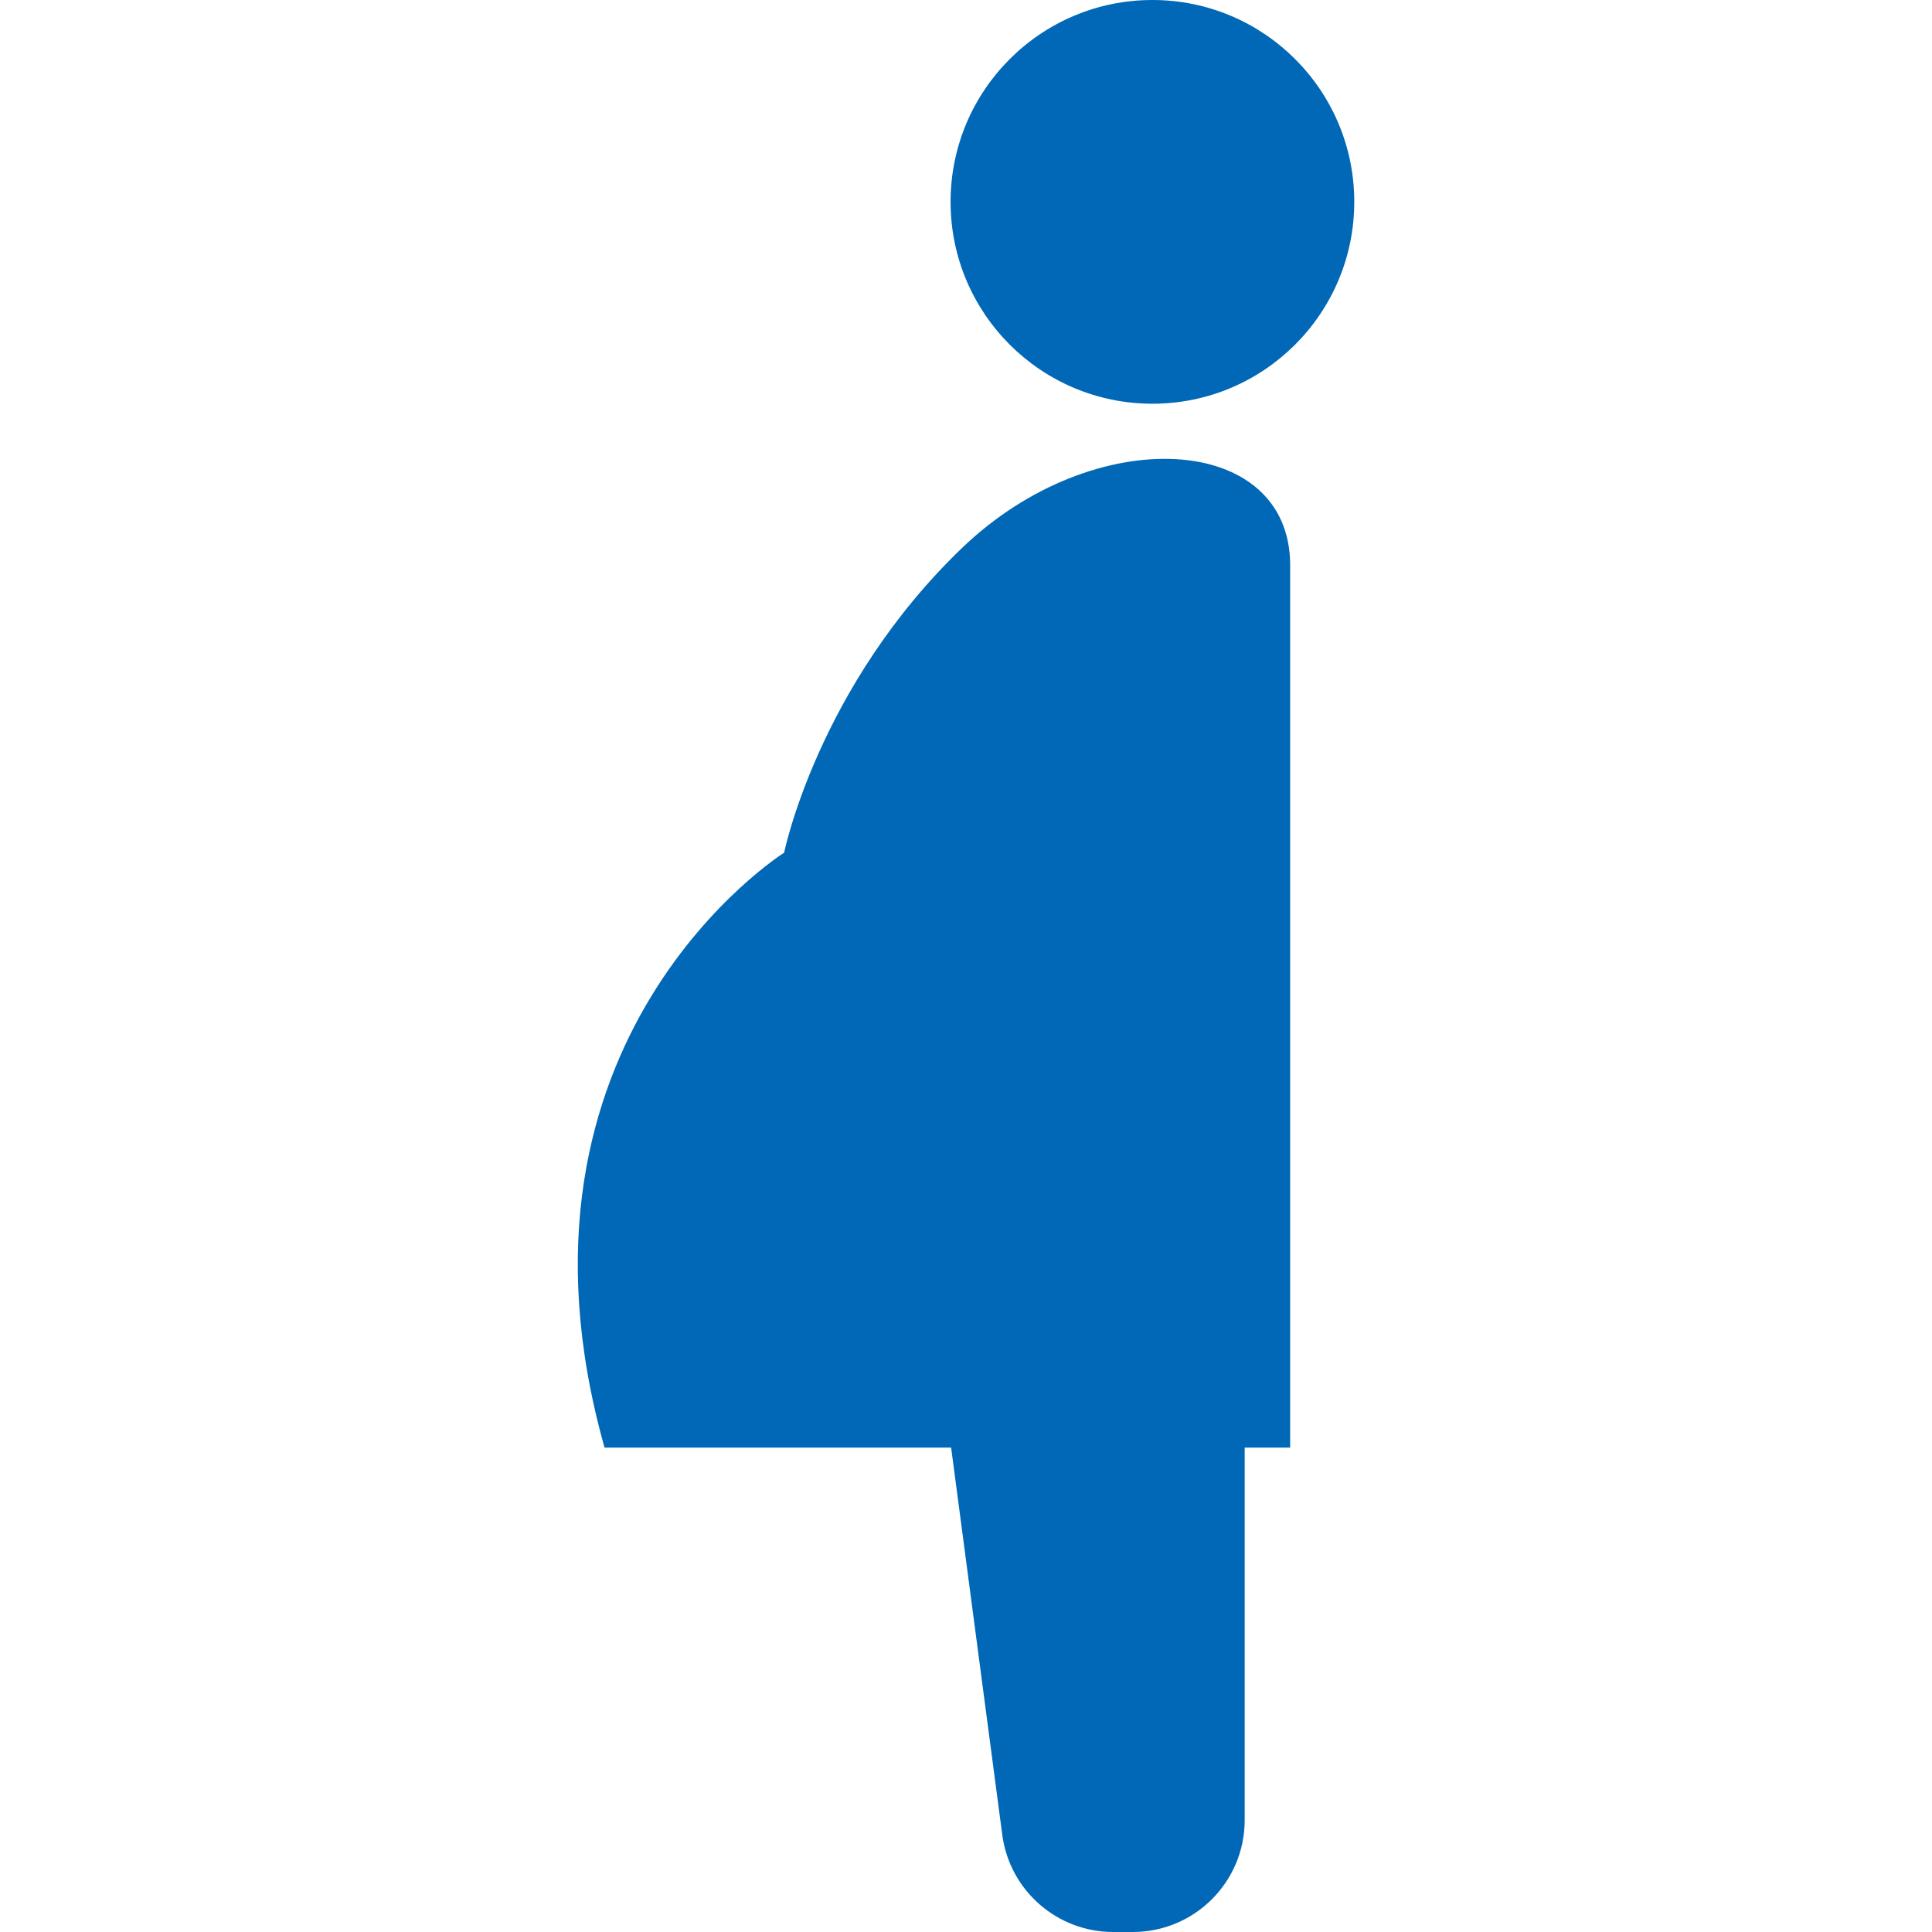<svg width="56" height="56" viewBox="0 0 56 56" fill="none" xmlns="http://www.w3.org/2000/svg">
<g clip-path="url(#clip0_8164_15353)">
<path d="M27.887 15.881C23.708 19.893 22.728 24.716 22.728 24.716C22.728 24.716 14.179 30.09 17.523 41.959H27.569L29.051 53.181C29.264 54.795 30.64 56 32.267 56H32.834C34.626 56 36.078 54.548 36.078 52.757V41.959H37.396C37.396 41.959 37.396 21.271 37.396 16.383C37.396 12.538 31.724 12.197 27.887 15.881Z" fill="#0068B6"/>
<path d="M33.404 0C30.172 0 27.553 2.62 27.553 5.851C27.553 9.082 30.172 11.702 33.404 11.702C36.635 11.702 39.254 9.082 39.254 5.851C39.254 2.62 36.635 0 33.404 0Z" fill="#0068B6"/>
</g>
<defs>
<clipPath id="clip0_8164_15353">
<rect width="56" height="56" fill="white"/>
</clipPath>
</defs>
</svg>

